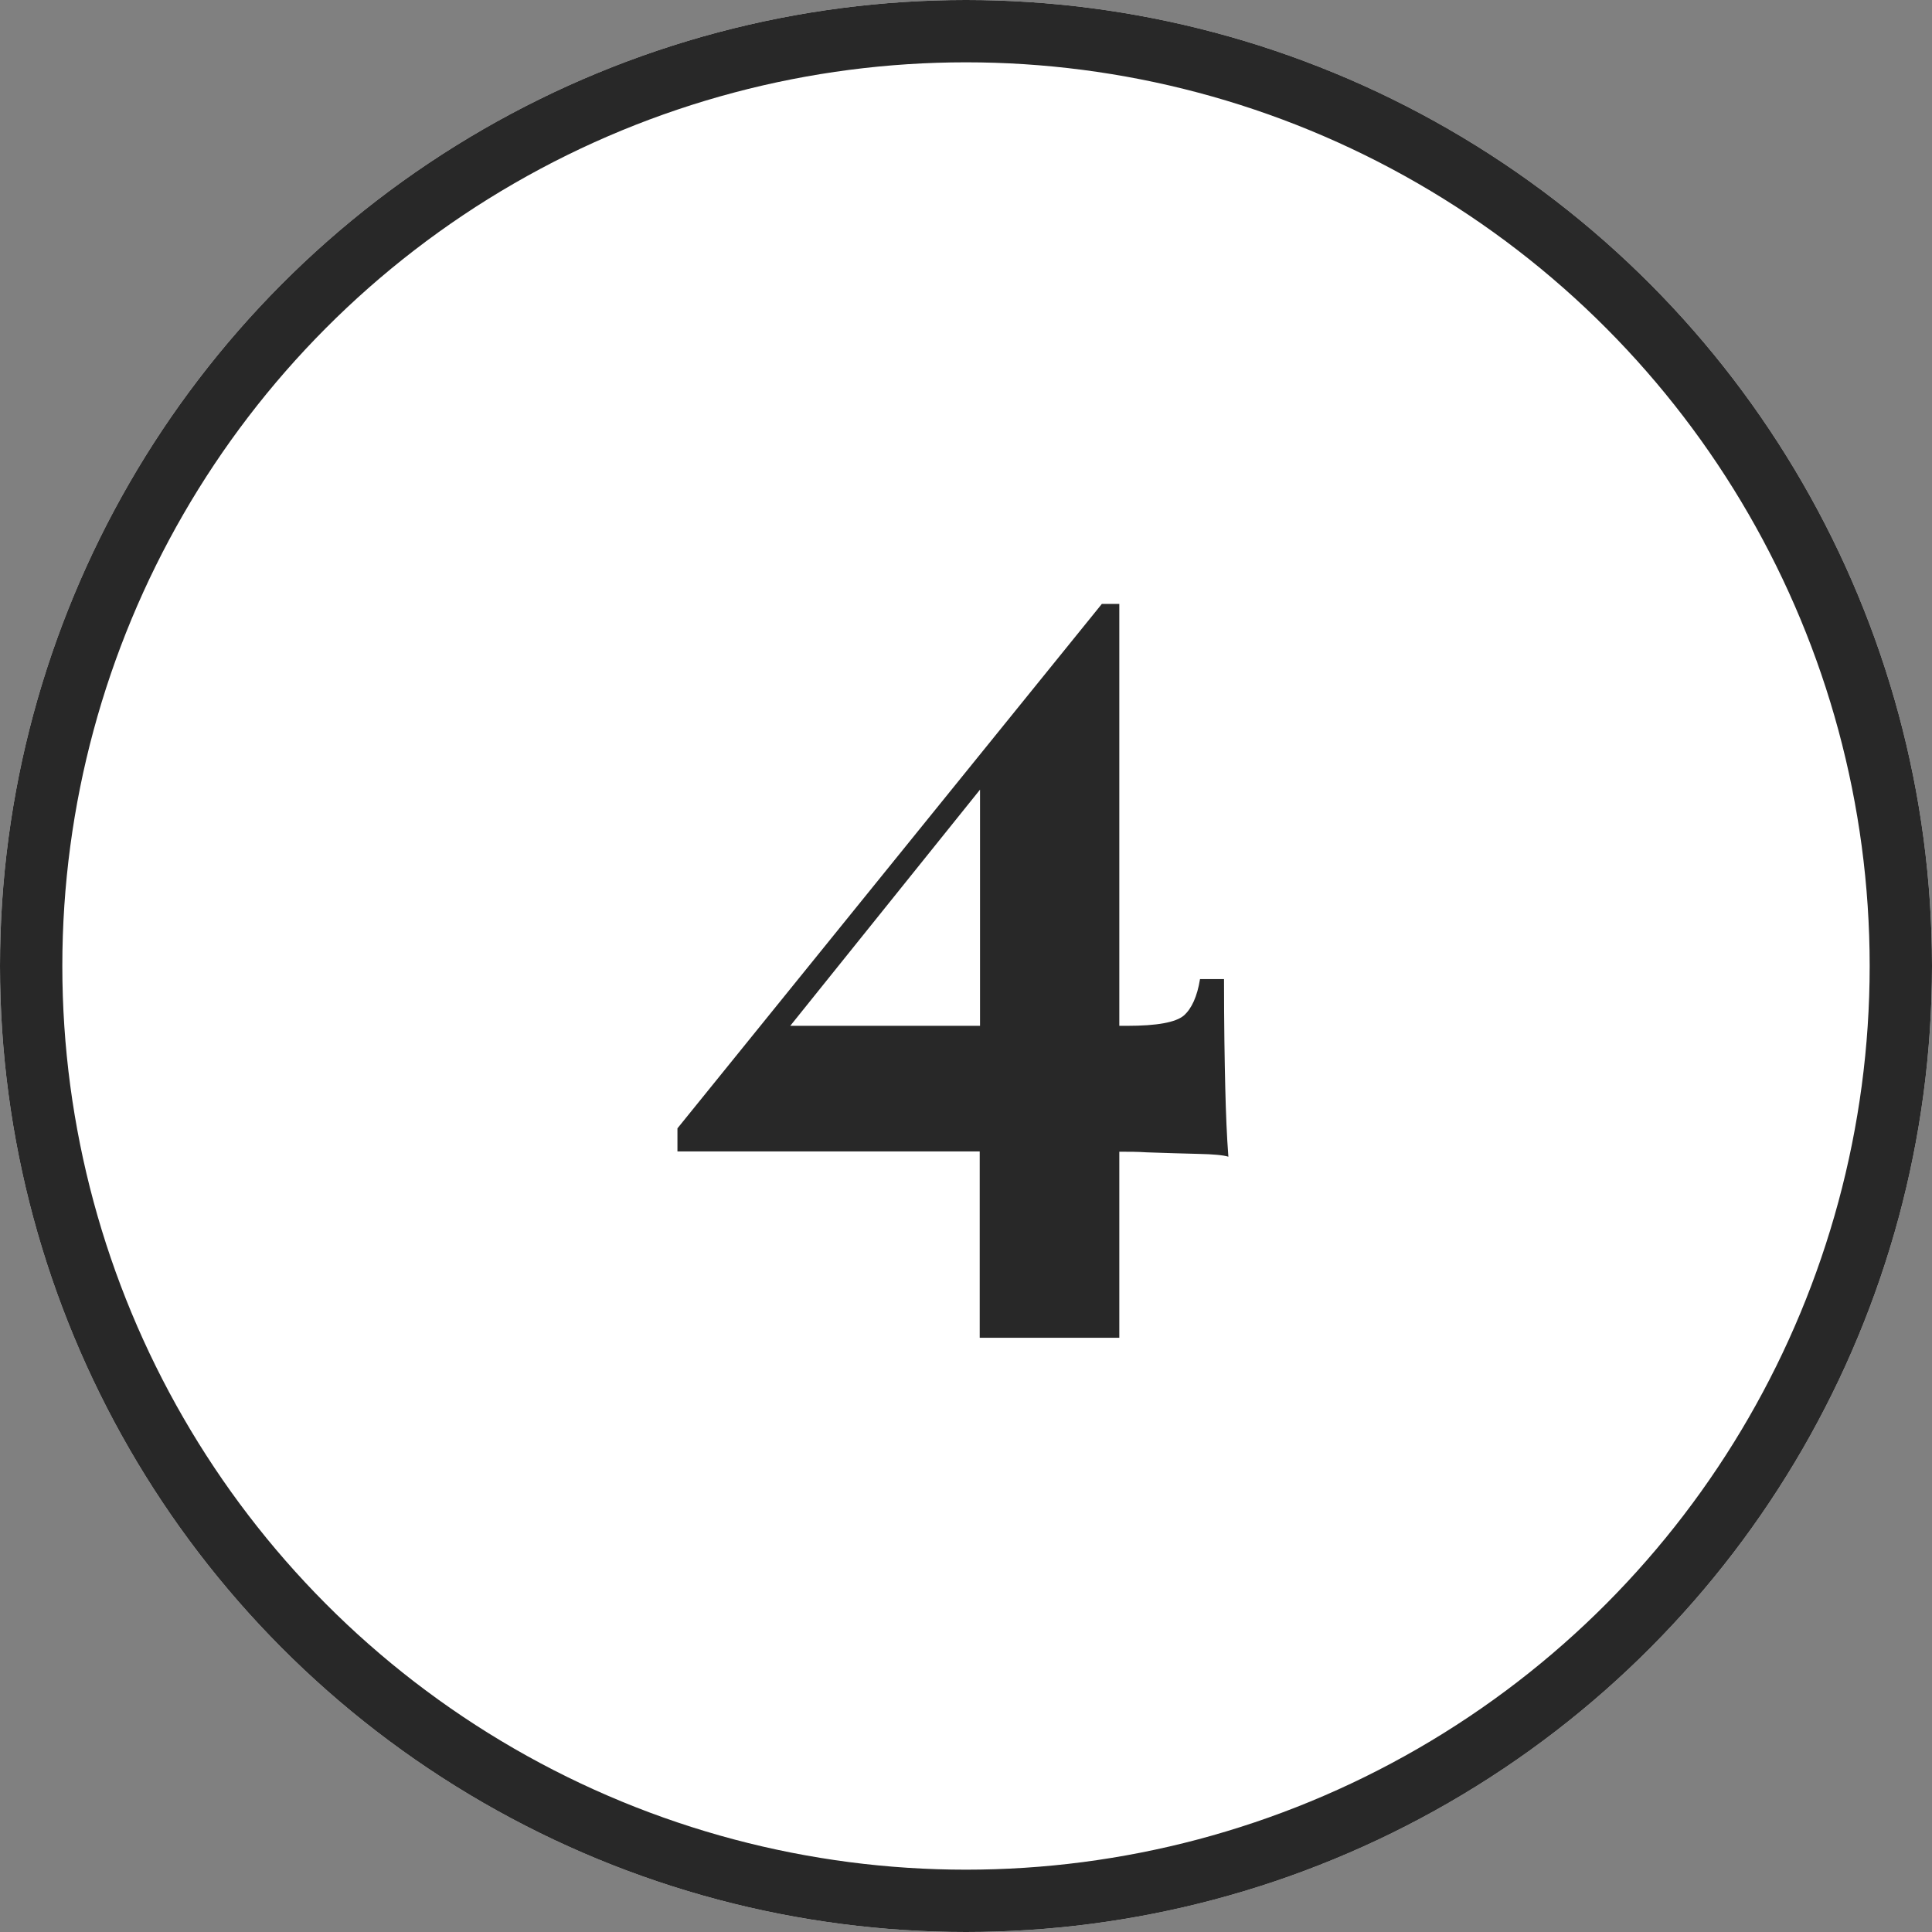<?xml version="1.0" encoding="UTF-8"?>
<svg id="Calque_2" data-name="Calque 2" xmlns="http://www.w3.org/2000/svg" viewBox="0 0 62 62">
  <rect x="0" y="0" width="62" height="62" fill="#808080" stroke="none"/>
  <defs>
    <style>
      .cls-1 {
        fill: none;
        stroke: #282828;
        stroke-width: 2px;
      }

      .cls-2 {
        fill: #fff;
      }

      .cls-3 {
        fill: #282828;
      }
    </style>
  </defs>
  <g id="Calque_1-2" data-name="Calque 1">
    <g id="Groupe_5" data-name="Groupe 5">
      <g id="Ellipse_12" data-name="Ellipse 12">
        <circle class="cls-2" cx="31" cy="31" r="31"/>
        <circle class="cls-1" cx="31" cy="31" r="30"/>
      </g>
      <path class="cls-3" d="M39.32,34.9c-.02-.83-.04-1.99-.04-3.48h-.77c-.09.56-.27.95-.52,1.17-.26.22-.86.33-1.82.33h-.25v-13.54h-.56l-13.62,16.83v.74h9.7v5.98h4.48v-5.97c.29,0,.59,0,.88.02.63.02,1.18.04,1.66.05.48.01.8.04.96.09-.05-.65-.08-1.39-.1-2.22ZM25.36,32.92l6.09-7.58v7.58h-6.09Z"/>
    </g>
  </g>
</svg>